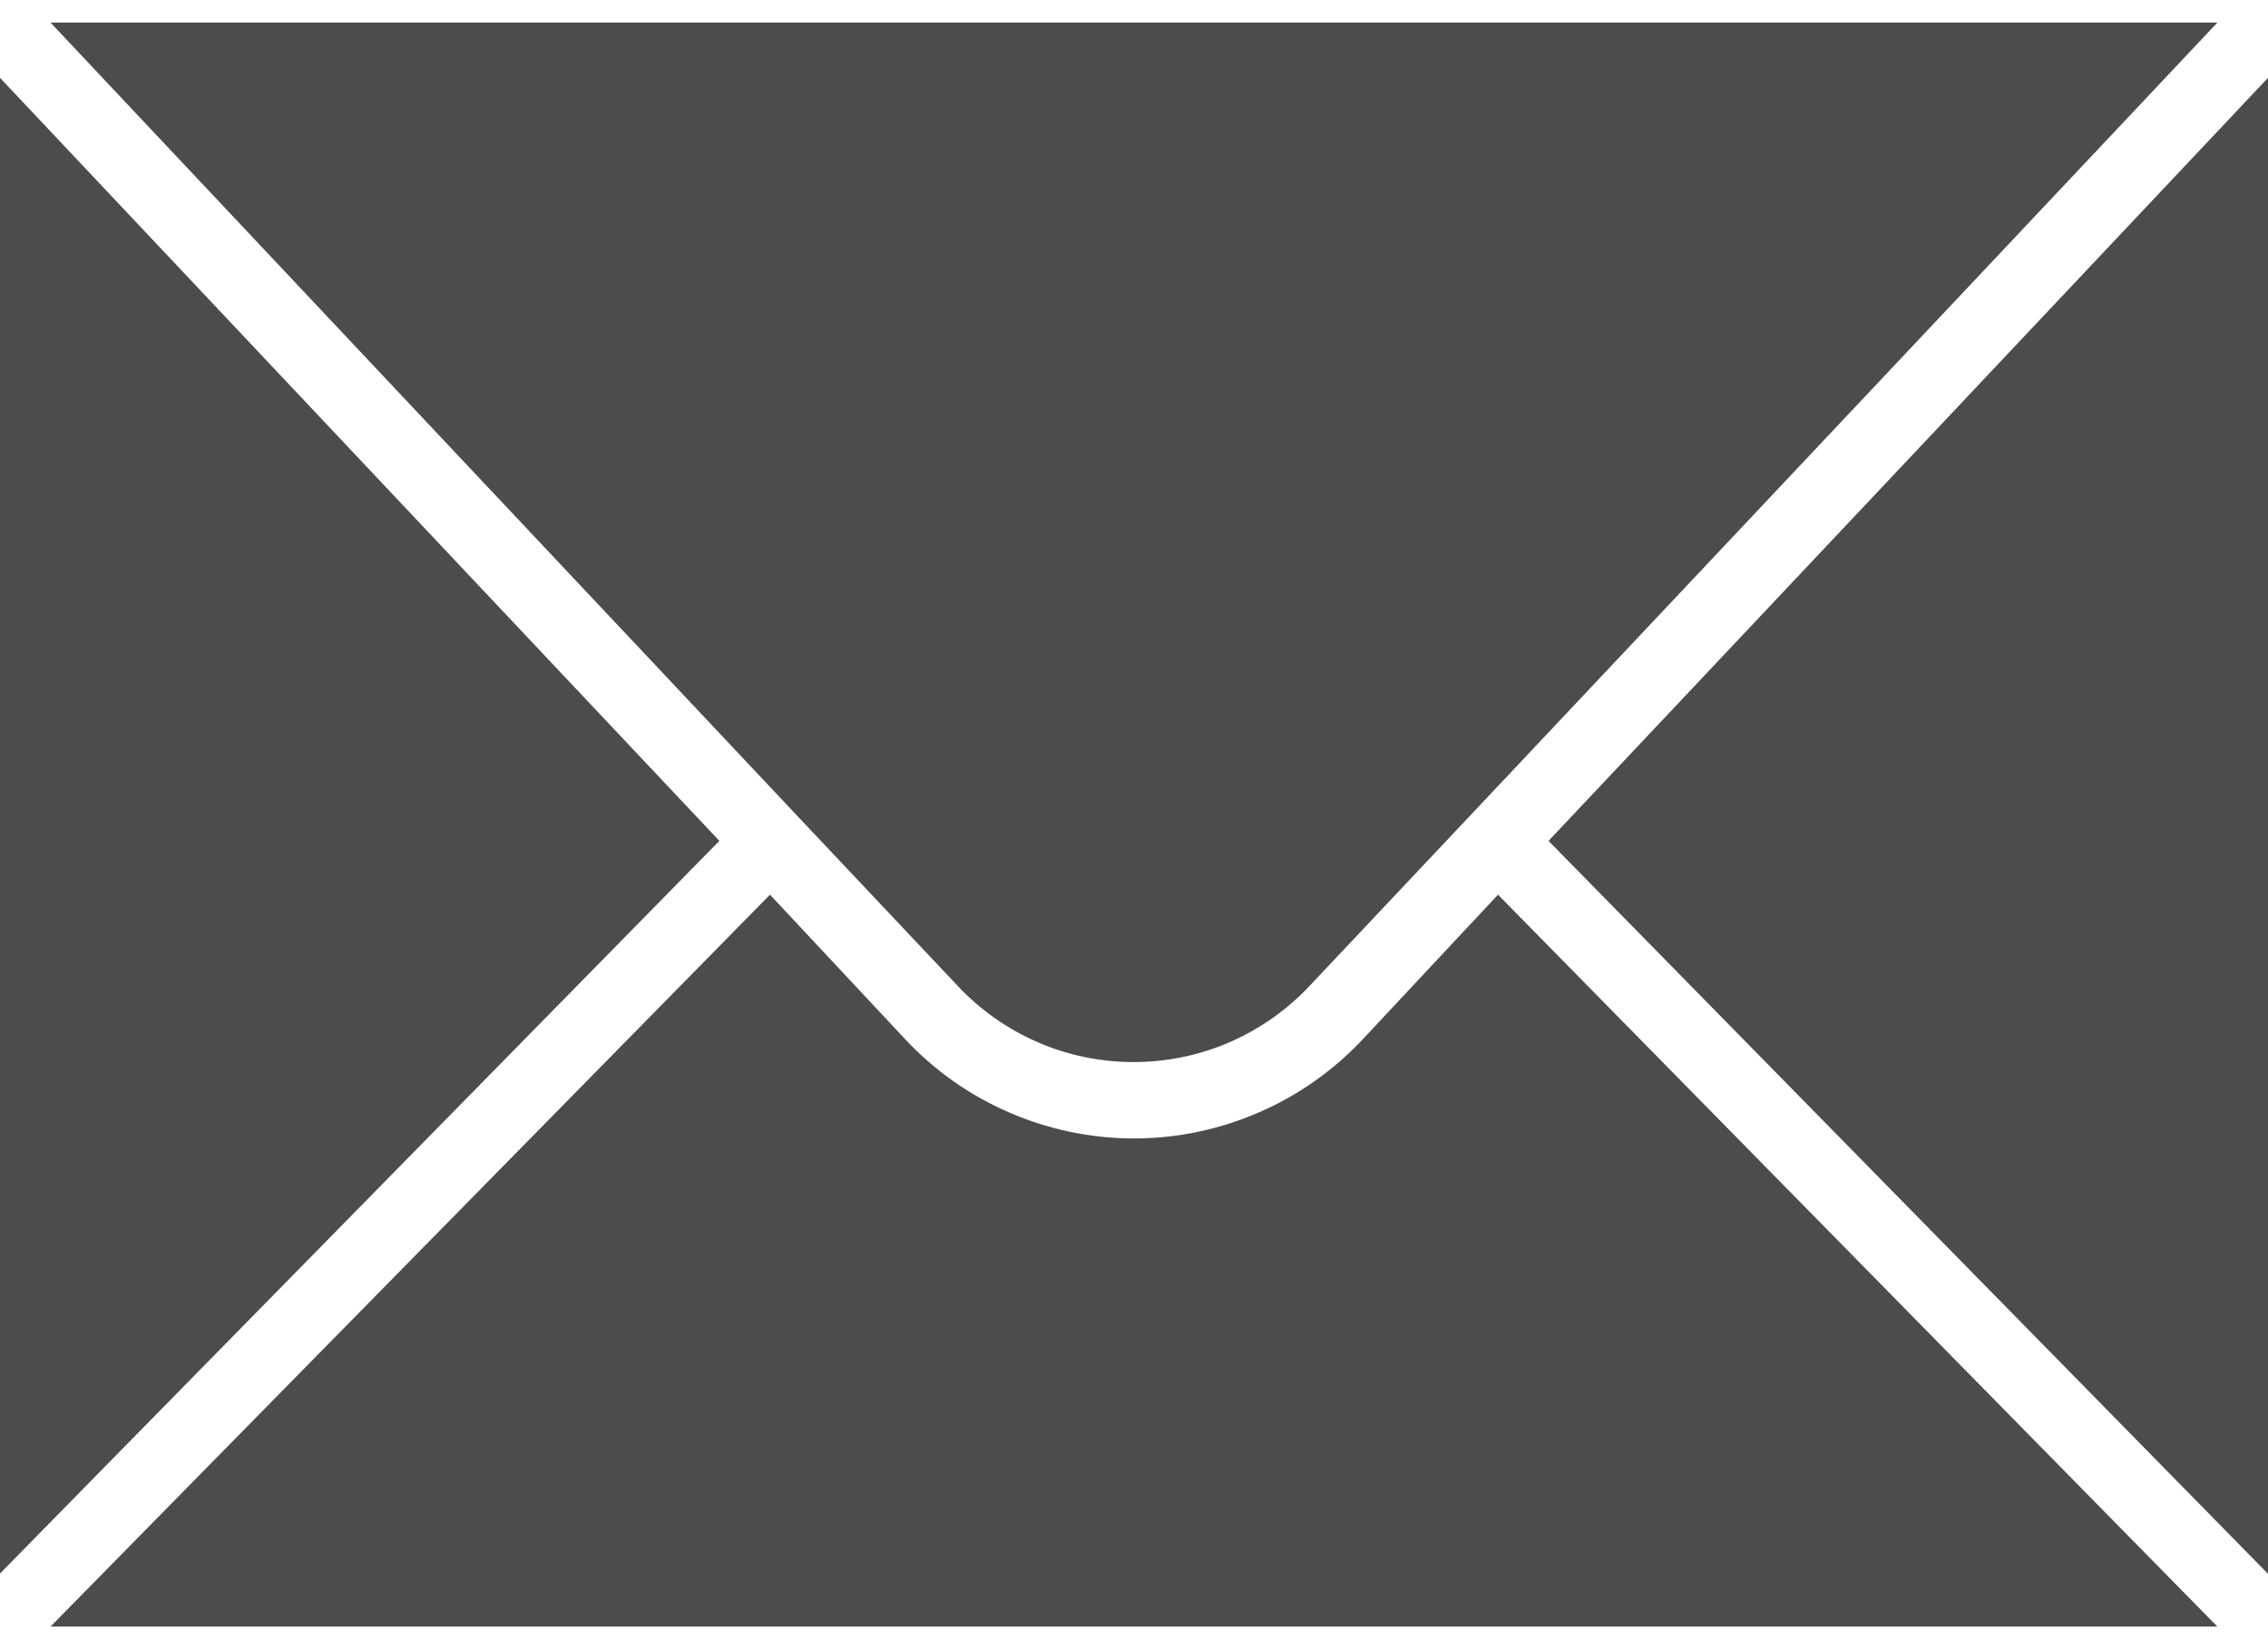 <svg width="22" height="16" viewBox="0 0 22 16" fill="none" xmlns="http://www.w3.org/2000/svg">
<path d="M6.978 8.158L0 0.755V15.266L6.978 8.158Z" fill="black" fill-opacity="0.7"/>
<path d="M0.49 0.219L7.724 7.905L9.287 9.562C9.506 9.796 9.77 9.983 10.065 10.111C10.358 10.239 10.676 10.304 10.996 10.304C11.317 10.304 11.634 10.239 11.928 10.111C12.222 9.983 12.487 9.796 12.706 9.562L14.268 7.905L21.509 0.219H0.49Z" fill="black" fill-opacity="0.7"/>
<path d="M14.531 8.68L13.221 10.081C12.936 10.385 12.592 10.628 12.21 10.793C11.828 10.959 11.416 11.045 11 11.045C10.583 11.045 10.171 10.959 9.789 10.793C9.407 10.628 9.063 10.385 8.779 10.081L7.469 8.68L0.49 15.781H21.509L14.531 8.68Z" fill="black" fill-opacity="0.7"/>
<path d="M15.021 8.158L22 15.269V0.755L15.021 8.158Z" fill="black" fill-opacity="0.7"/>
</svg>
